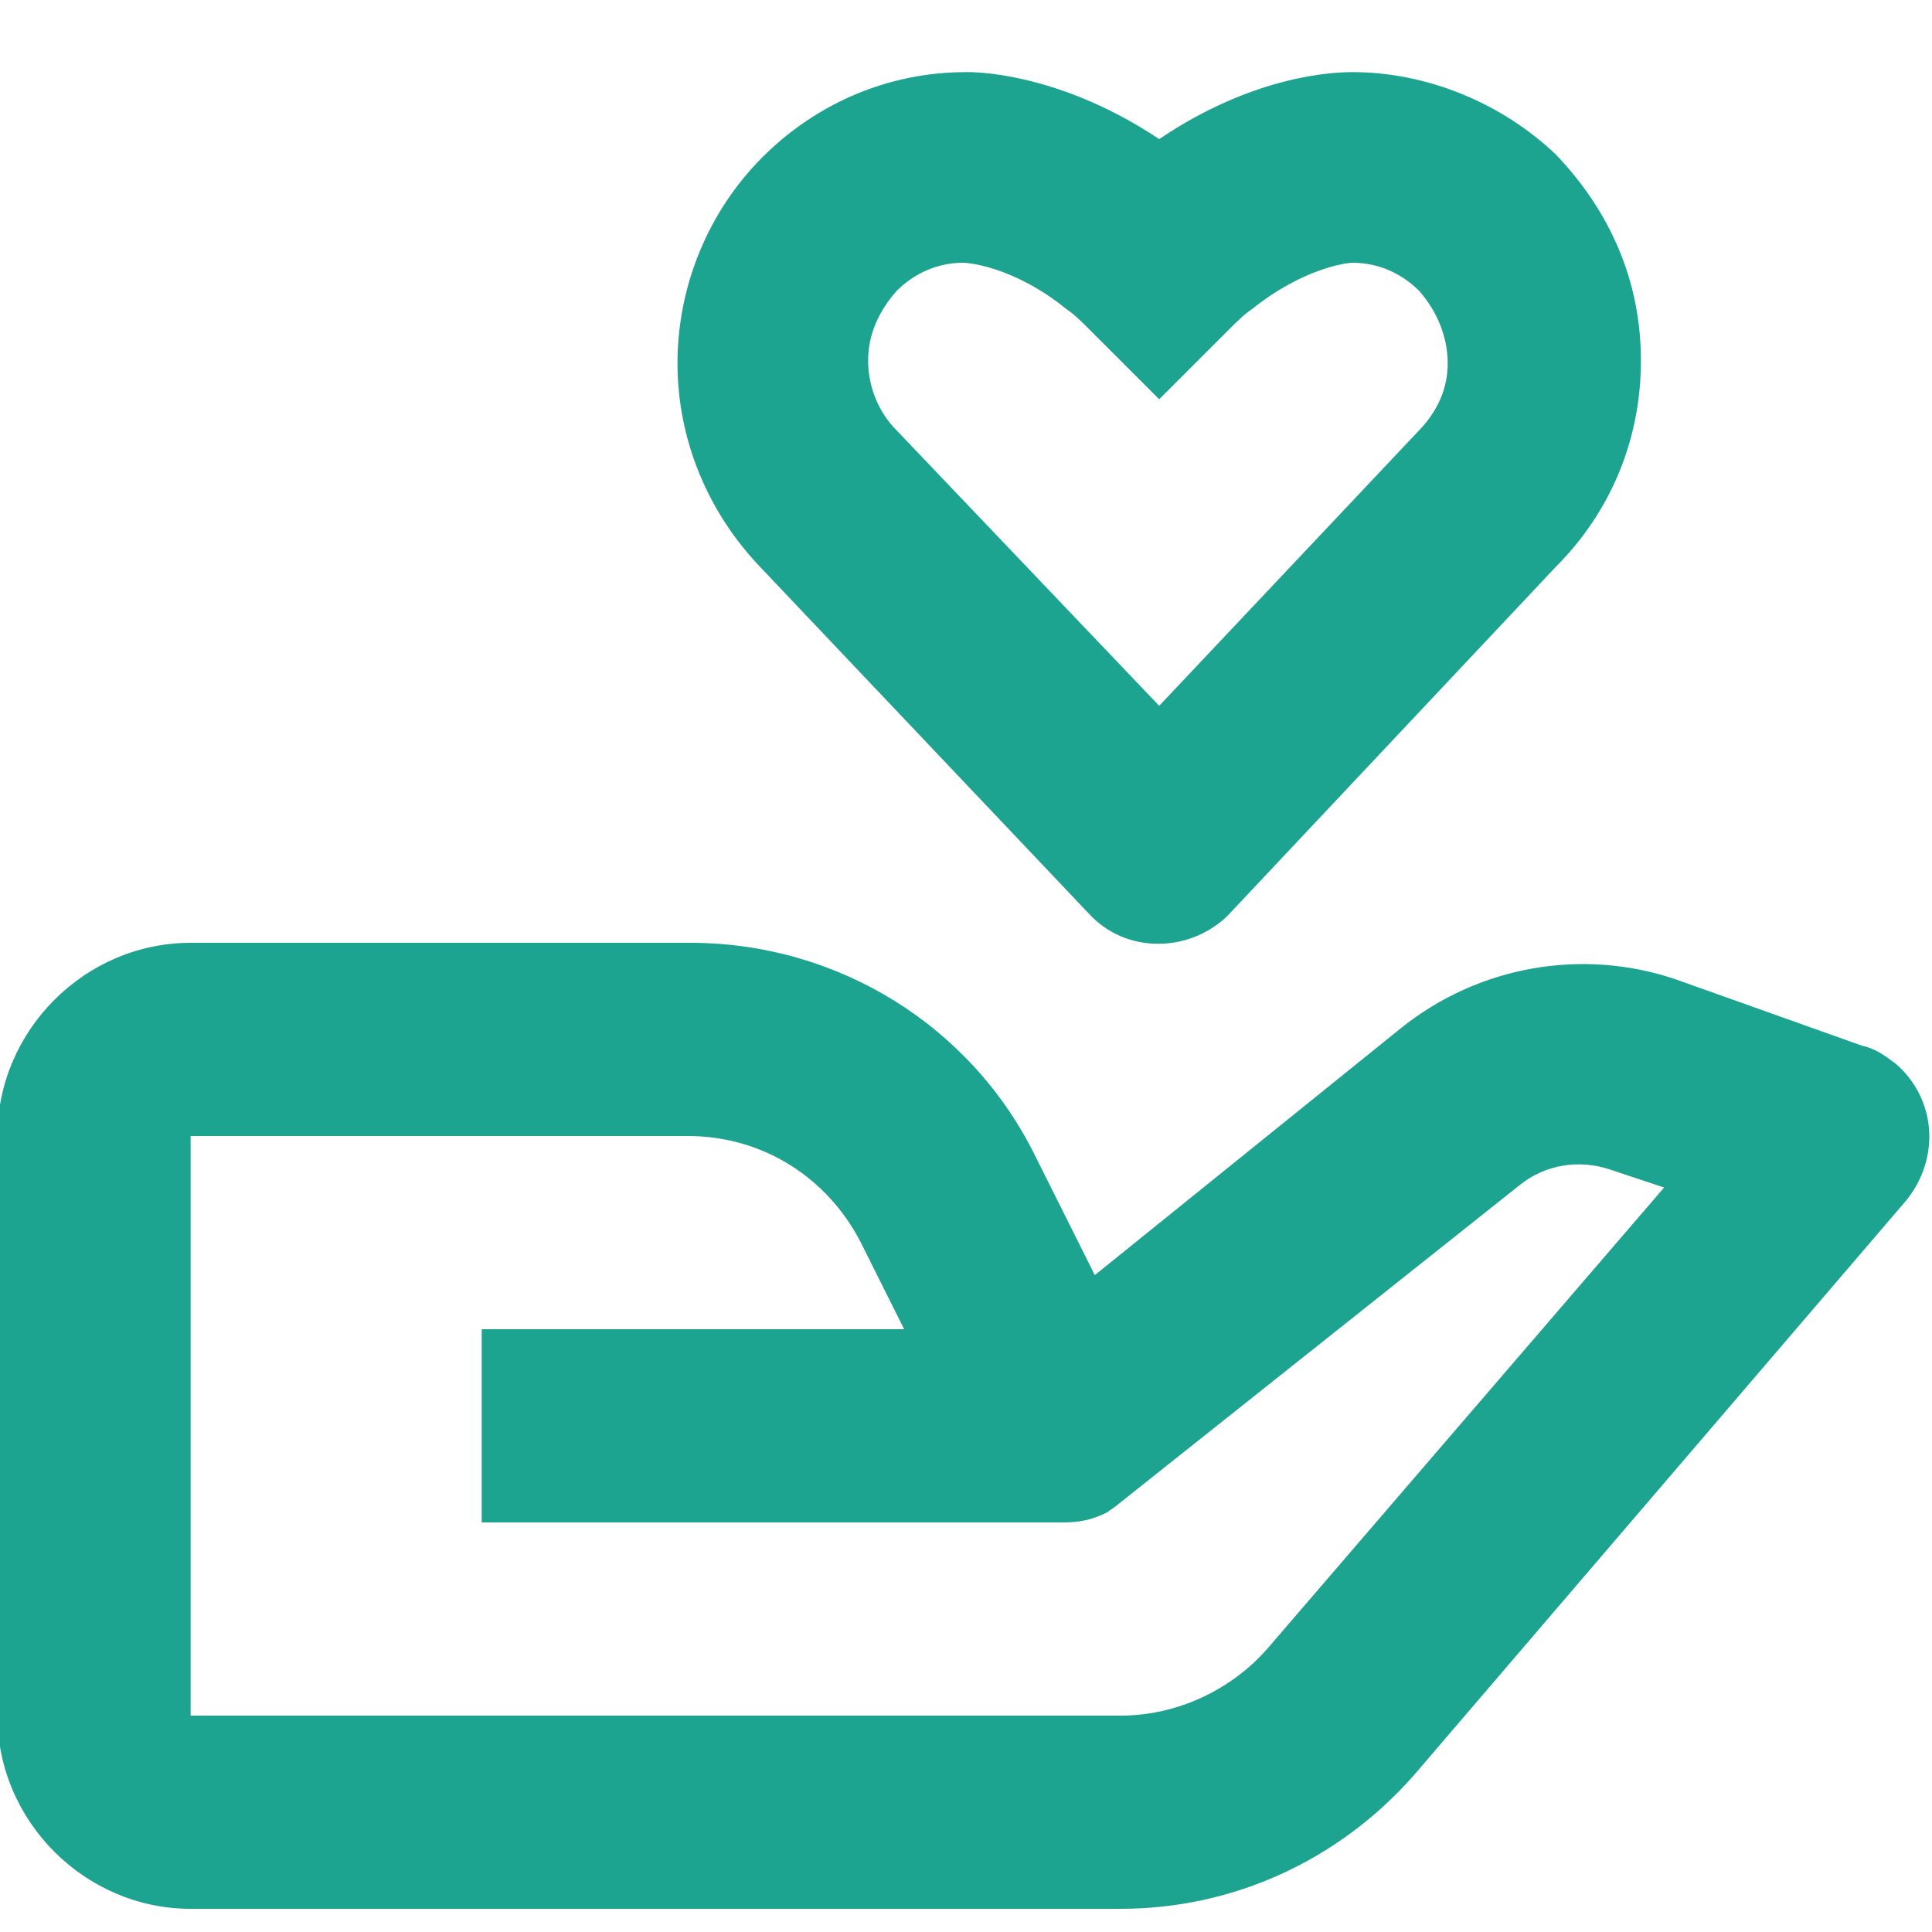 <?xml version="1.0" encoding="utf-8"?>
<!-- Generator: Adobe Illustrator 27.0.0, SVG Export Plug-In . SVG Version: 6.00 Build 0)  -->
<svg version="1.1" id="レイヤー_1" xmlns="http://www.w3.org/2000/svg" xmlns:xlink="http://www.w3.org/1999/xlink" x="0px"
	 y="0px" viewBox="0 0 75 75" style="enable-background:new 0 0 75 75;" xml:space="preserve">
<style type="text/css">
	.st0{fill:#1CA490;enable-background:new    ;}
</style>
<path class="st0" d="M-151.6,28.6c1.3-1.3,2.1-3.1,2.1-5s-0.7-3.7-2.1-5l-5.6-5.6c-1.3-1.3-3.1-2.1-5-2.1c-1.9,0-3.7,0.7-5,2.1
	l-37.5,37.4V66h15.6L-151.6,28.6z M-162.2,18l5.6,5.6l-5.6,5.6l-5.6-5.6L-162.2,18z M-197.7,58.9v-5.6l24.9-24.8l5.6,5.6l-24.9,24.8
	H-197.7z M-204.8,73h56.5v7.1h-56.5V73z"/>
<path class="st0" d="M7.4,74.1h36.1c4.4,0,8.5-1.9,11.4-5.2l19.1-22.3c1.3-1.6,1.2-3.9-0.4-5.3c-0.4-0.3-0.8-0.6-1.3-0.7L65,38
	c-3.6-1.2-7.6-0.5-10.6,1.9l-11.9,9.6l-2.3-4.6c-2.5-5.1-7.7-8.3-13.4-8.3H7.4c-4.1,0-7.5,3.4-7.5,7.5v22.5
	C-0.1,70.7,3.3,74.1,7.4,74.1z M7.4,44.1h19.3c2.9,0,5.4,1.6,6.7,4.1l1.7,3.4H18.7v7.5h22.6c0.6,0,1.1-0.1,1.7-0.4l0,0l0,0h0l0,0h0
	l0,0c0,0,0,0,0,0c0,0,0,0,0,0h0l0,0l0,0l0,0l0,0l0,0l0,0c0,0,0,0,0,0l0,0l0,0l0,0l0,0l0,0h0l0,0h0l0,0l0,0c0,0,0,0,0,0l0,0
	c0.1-0.1,0.3-0.2,0.4-0.3l15.6-12.4c1-0.8,2.3-1,3.5-0.6l2.1,0.7L49.2,64c-1.4,1.6-3.5,2.6-5.7,2.6H7.4V44.1L7.4,44.1z M52.5,2.8
	L52.5,2.8c-0.7,0-3.8,0.1-7.5,2.6c-3.6-2.4-6.7-2.6-7.4-2.6l-0.1,0h0c-3,0-5.8,1.2-7.9,3.3c-2.1,2.1-3.3,5-3.3,8s1.2,5.8,3.2,7.9
	l12.8,13.5c1.4,1.5,3.8,1.5,5.3,0.1c0,0,0.1-0.1,0.1-0.1L60.4,22c2.1-2.1,3.3-4.9,3.3-8s-1.2-5.8-3.3-8C58.3,4,55.4,2.8,52.5,2.8
	L52.5,2.8z M56.2,14.1c0,1-0.4,1.9-1.2,2.7L45,27.4L34.8,16.7c-0.7-0.7-1.1-1.7-1.1-2.7s0.4-1.9,1.1-2.7c0.7-0.7,1.6-1.1,2.6-1.1
	c0.1,0,1.9,0.1,4,1.8c0.3,0.2,0.6,0.5,0.9,0.8l2.7,2.7l2.7-2.7c0.3-0.3,0.6-0.6,0.9-0.8c2-1.6,3.7-1.8,3.9-1.8c1,0,1.9,0.4,2.6,1.1
	C55.8,12.1,56.2,13.1,56.2,14.1z"/>
<circle class="st0" cx="675.4" cy="4.1" r="8.3"/>
<path class="st0" d="M670.3,32.9c1.9,2.9,5.5,4.3,8.9,3.4l13.7-3.4l-2-8l-13.7,3.4l-5.7-8.5c-1.2-1.8-3.1-3.1-5.3-3.5L650.3,13
	c-3.7-0.7-7.3,1.1-9,4.4l-6.9,13.7l7.4,3.7l6.9-13.7l8.1,1.6l-21,35h-18.3v8.3h18.3c2.9,0,5.6-1.5,7.1-4l7.9-13.2l21.4,4.3l7.5,22.5
	l7.8-2.6L680,50.5c-0.9-2.8-3.3-4.9-6.2-5.5l-12.6-2.5l7.3-12.2L670.3,32.9z"/>
</svg>
